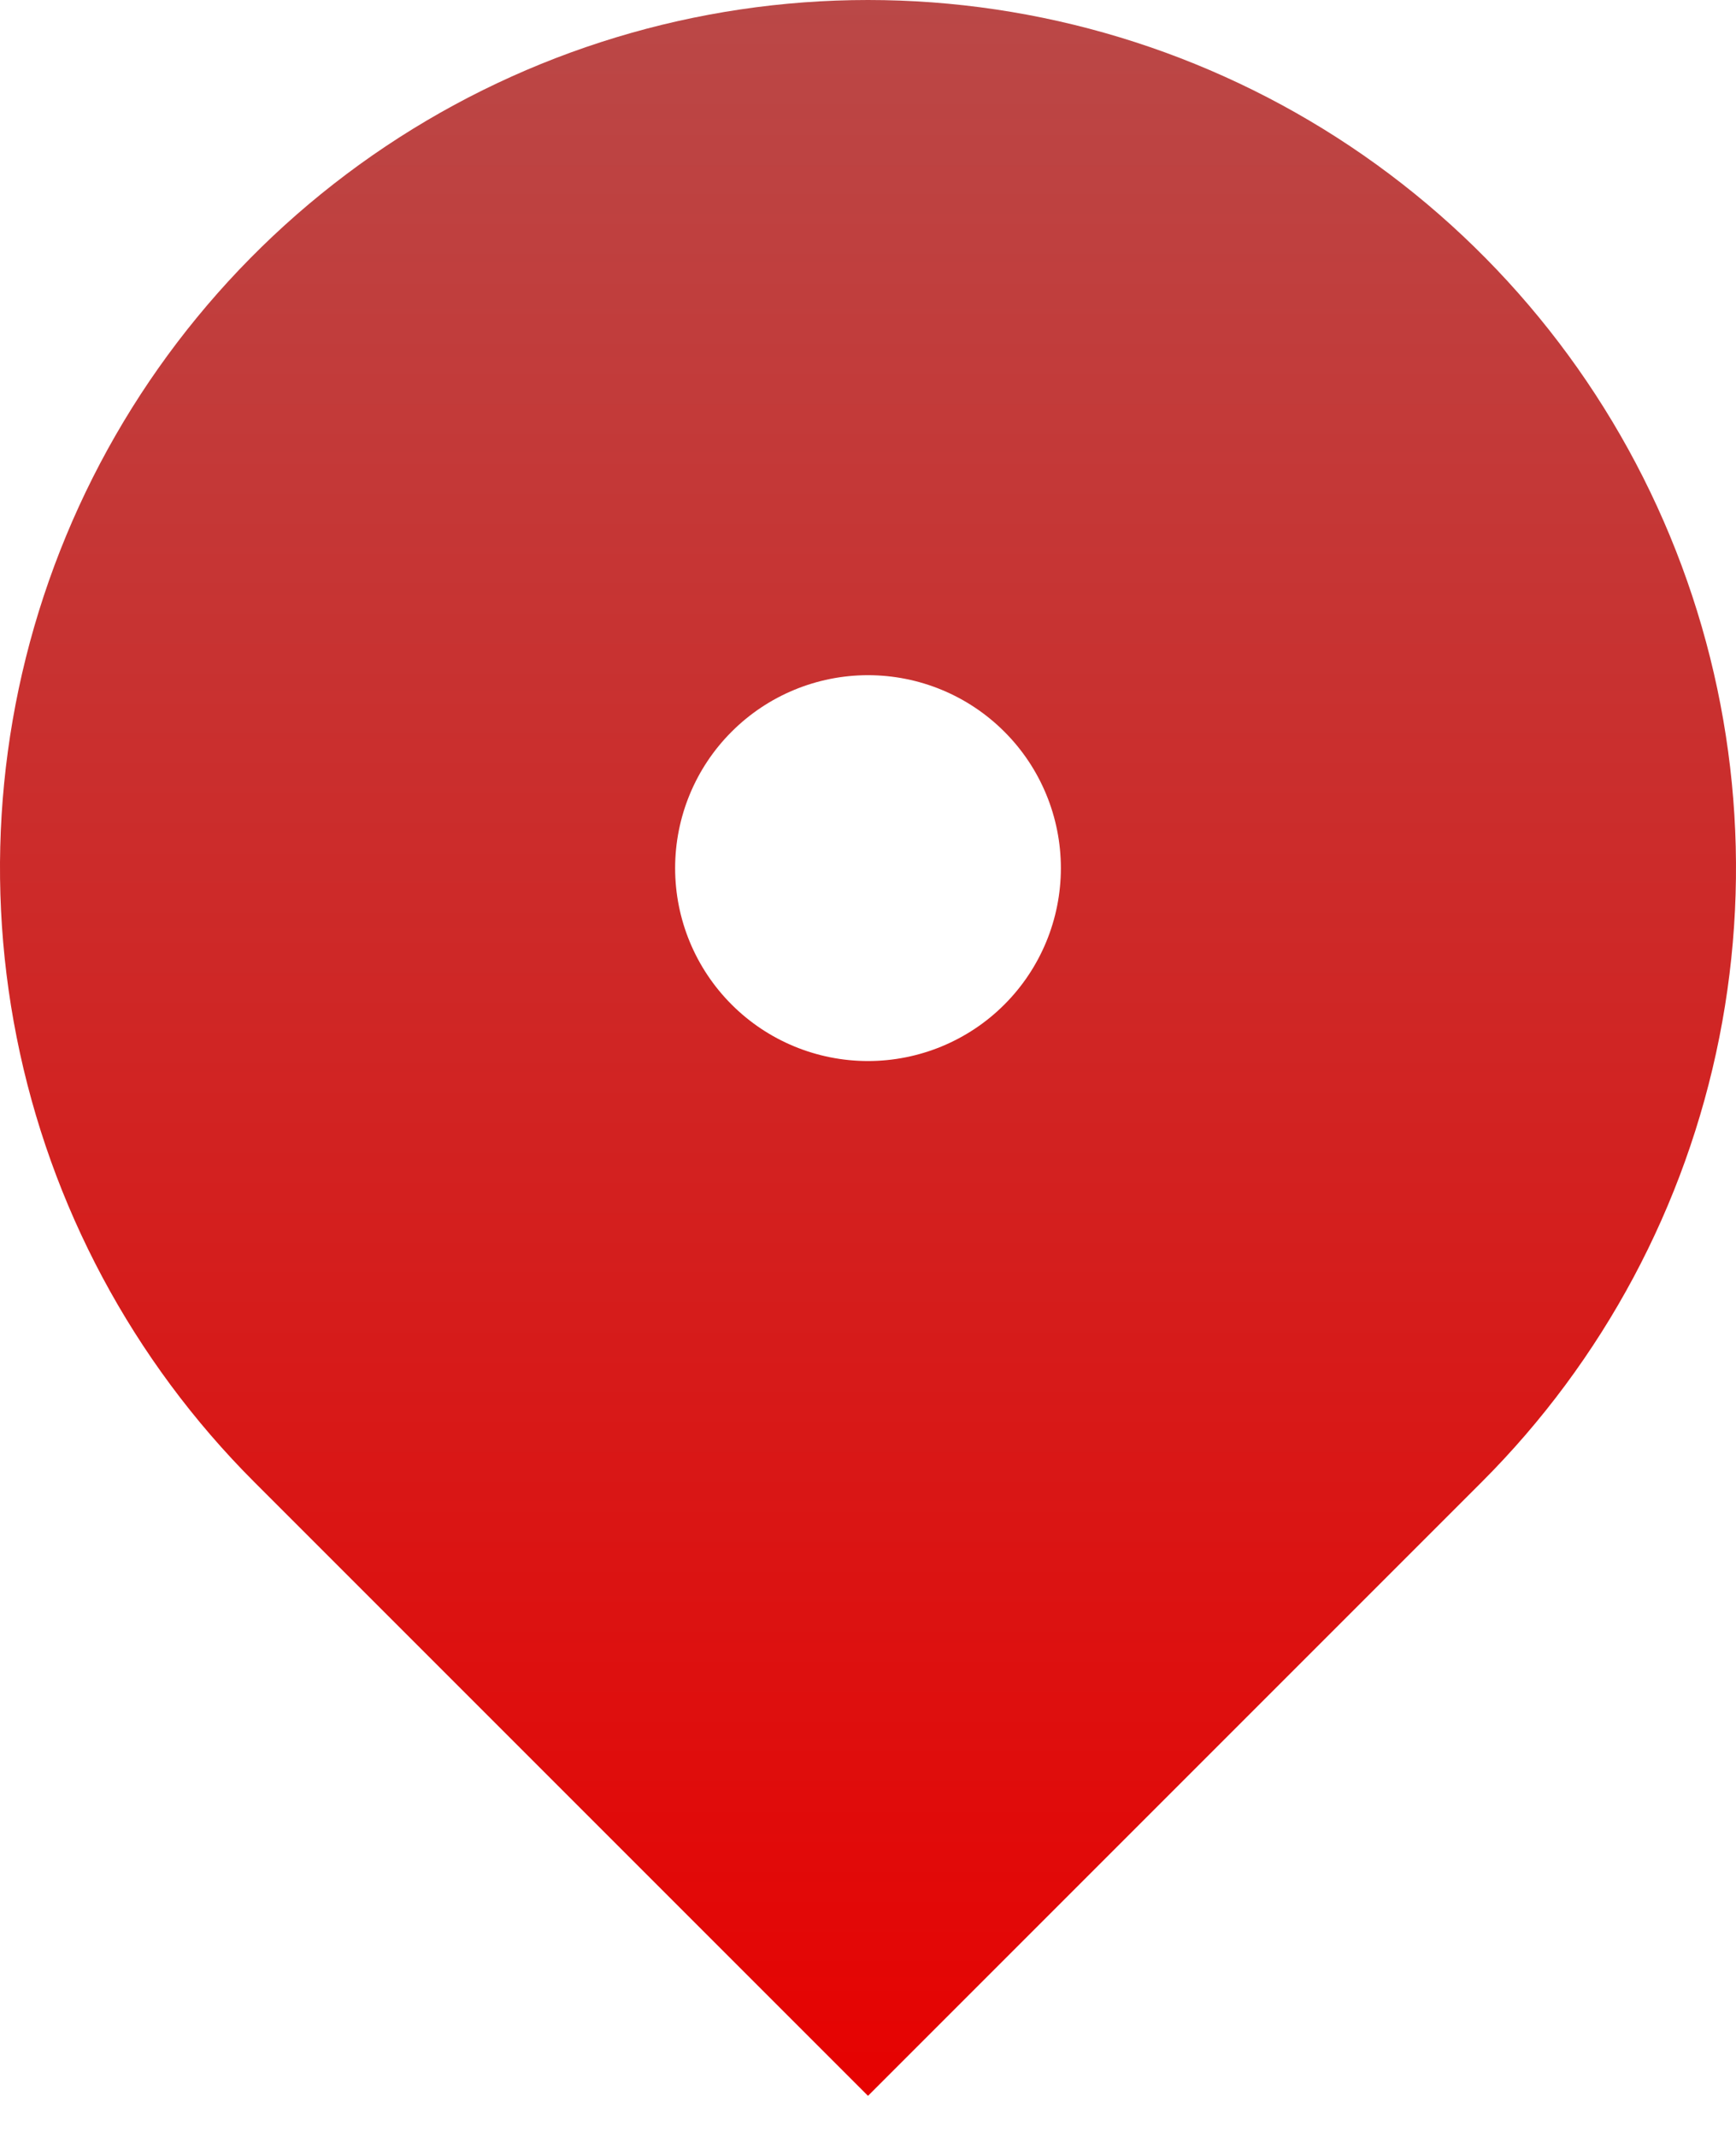 <?xml version="1.0" encoding="UTF-8"?> <svg xmlns="http://www.w3.org/2000/svg" width="39" height="48" viewBox="0 0 39 48" fill="none"> <path d="M33.289 33.288L19.5 47.077L5.711 33.288C2.984 30.561 1.127 27.087 0.375 23.304C-0.378 19.521 0.008 15.601 1.484 12.038C2.96 8.474 5.46 5.429 8.666 3.286C11.873 1.144 15.643 0 19.5 0C23.357 0 27.127 1.144 30.334 3.286C33.54 5.429 36.04 8.474 37.516 12.038C38.992 15.601 39.378 19.521 38.625 23.304C37.873 27.087 36.016 30.561 33.289 33.288ZM19.5 23.833C20.649 23.833 21.752 23.377 22.564 22.564C23.377 21.751 23.833 20.649 23.833 19.5C23.833 18.351 23.377 17.248 22.564 16.436C21.752 15.623 20.649 15.166 19.5 15.166C18.351 15.166 17.248 15.623 16.436 16.436C15.623 17.248 15.167 18.351 15.167 19.5C15.167 20.649 15.623 21.751 16.436 22.564C17.248 23.377 18.351 23.833 19.5 23.833Z" fill="url(#paint0_linear_136_633)"></path> <defs> <linearGradient id="paint0_linear_136_633" x1="14.918" y1="47.077" x2="14.918" y2="0" gradientUnits="userSpaceOnUse"> <stop stop-color="#E60201"></stop> <stop offset="1" stop-color="#BA4847"></stop> </linearGradient> </defs> </svg> 